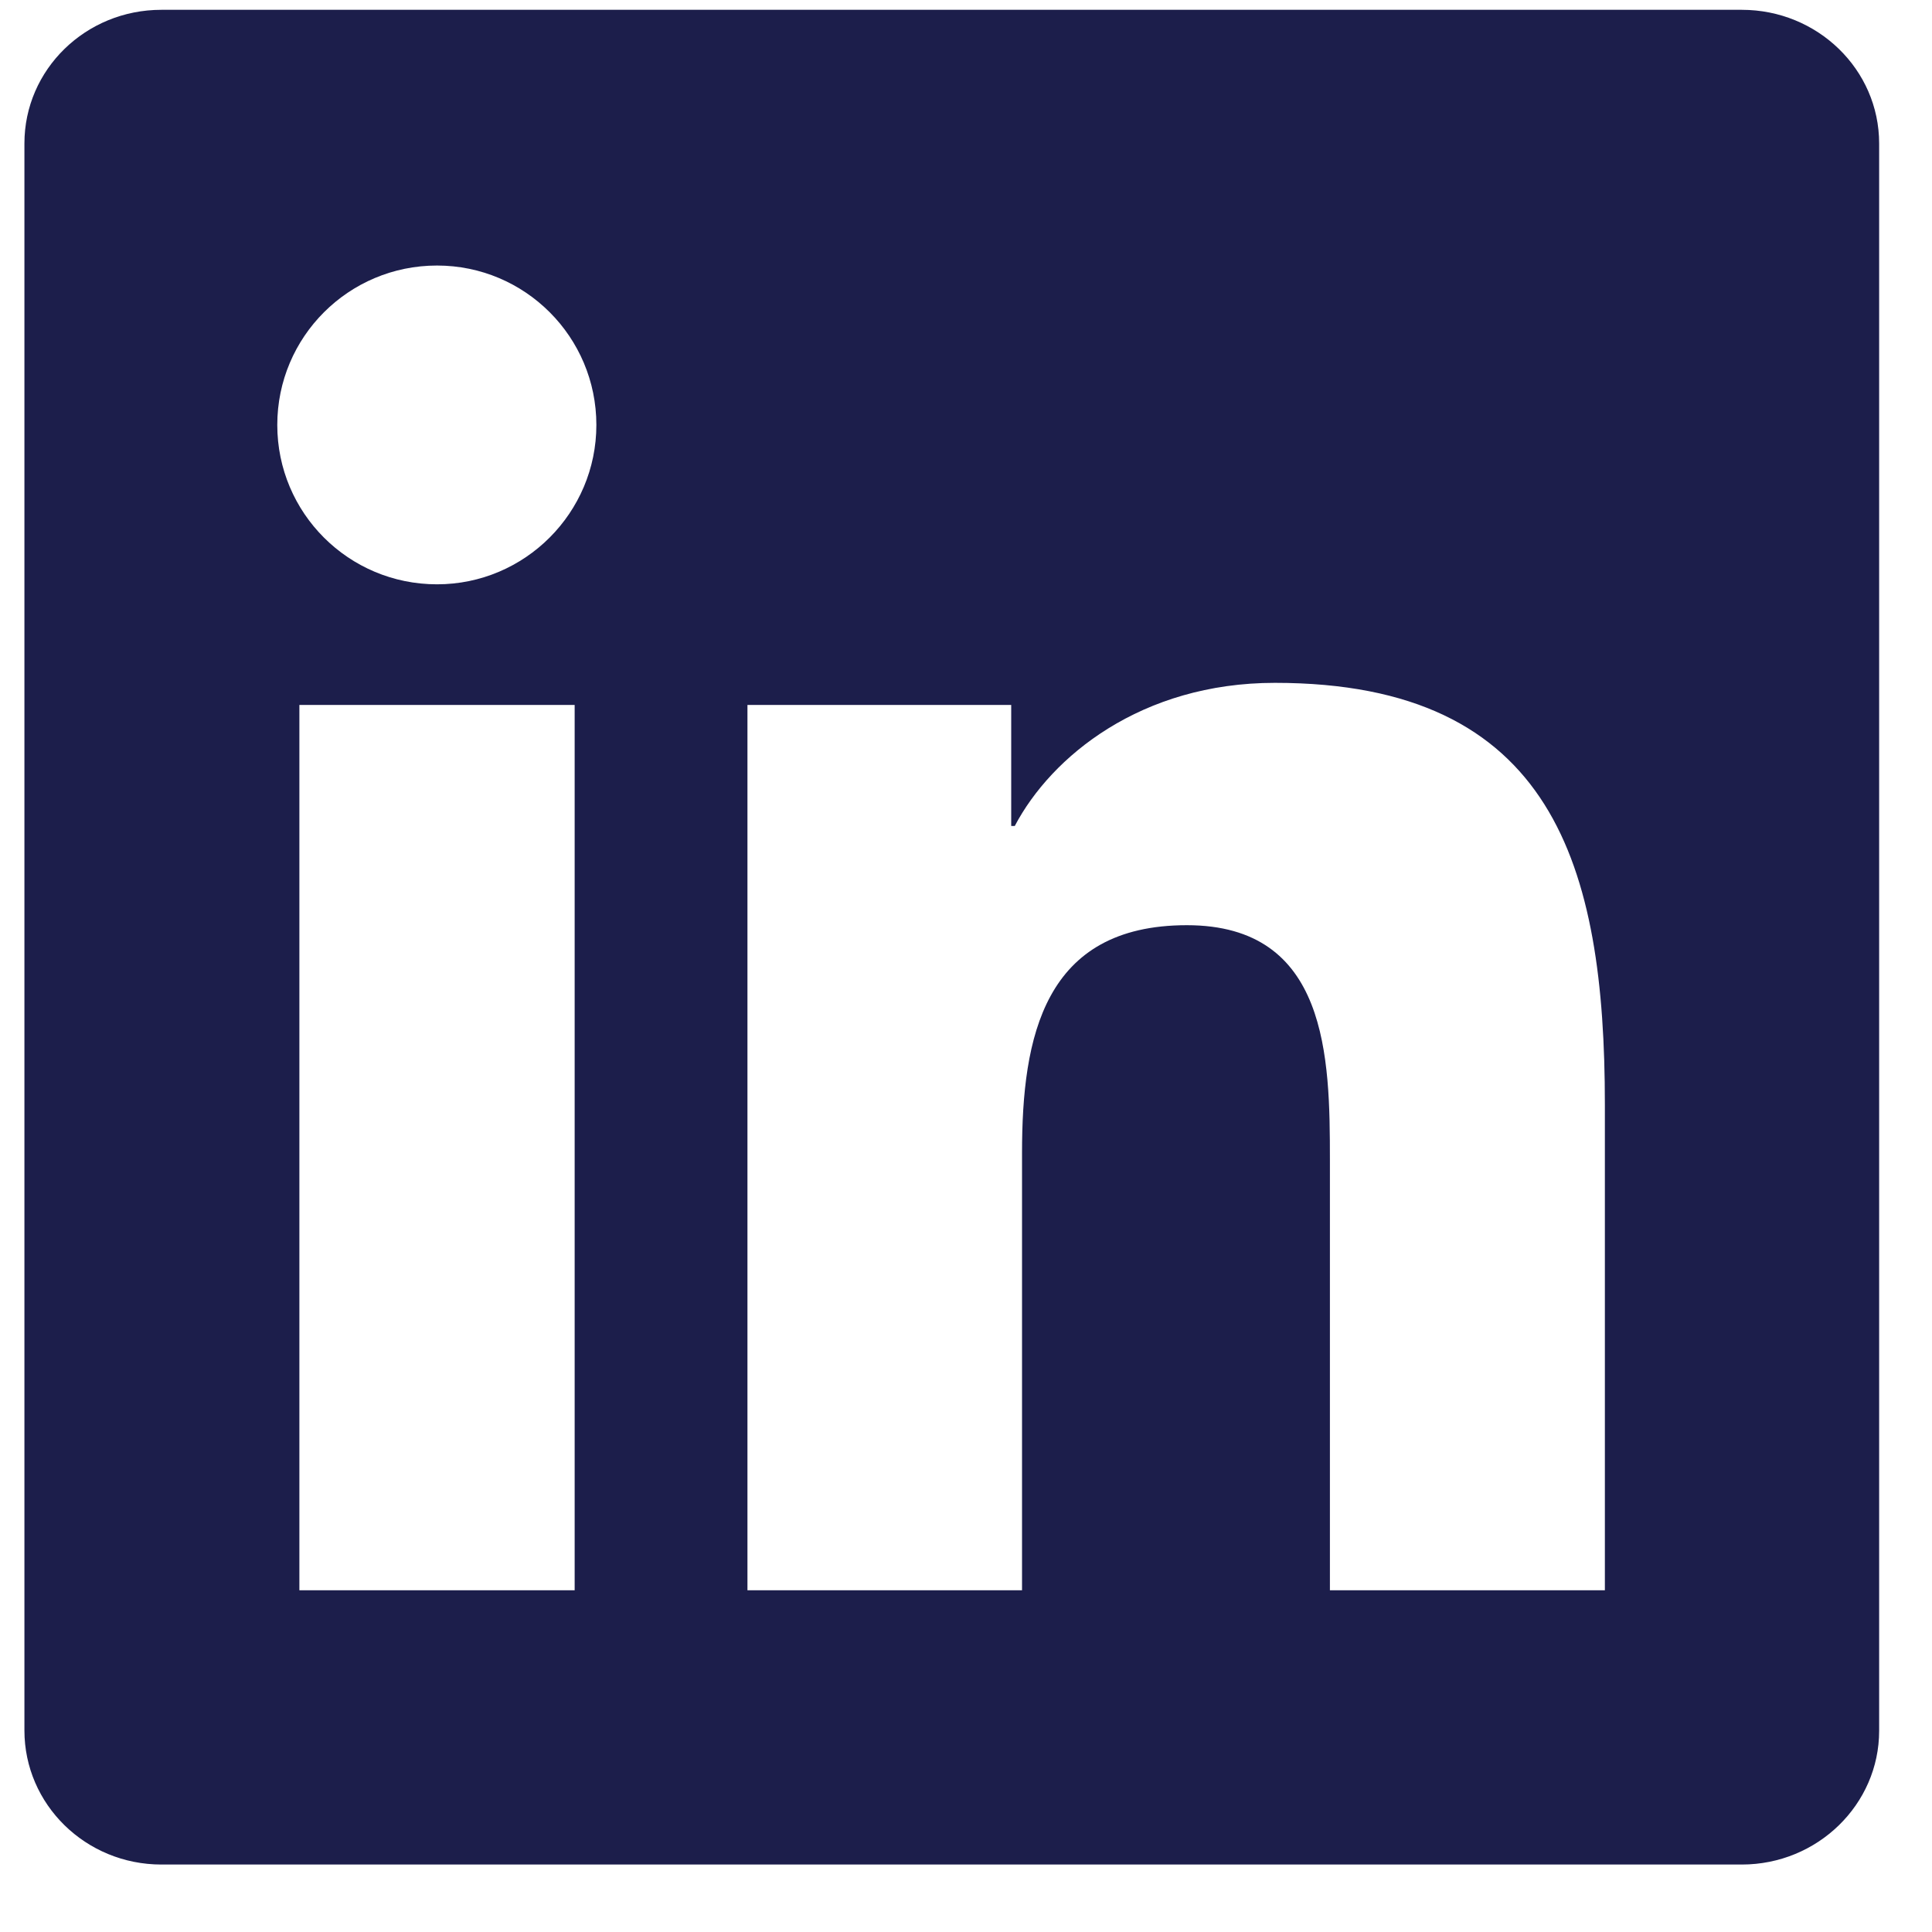 <svg width="25" height="25" viewBox="0 0 25 25" fill="none" xmlns="http://www.w3.org/2000/svg">
<g id="Social Icons" clip-path="url(#clip0_2728_136)">
<path id="Vector" d="M22.539 0.127H2.088C1.108 0.127 0.316 0.9 0.316 1.856V22.392C0.316 23.349 1.108 24.127 2.088 24.127H22.539C23.519 24.127 24.316 23.349 24.316 22.397V1.856C24.316 0.9 23.519 0.127 22.539 0.127ZM7.436 20.578H3.874V9.122H7.436V20.578ZM5.655 7.561C4.511 7.561 3.588 6.638 3.588 5.499C3.588 4.36 4.511 3.436 5.655 3.436C6.794 3.436 7.717 4.36 7.717 5.499C7.717 6.633 6.794 7.561 5.655 7.561ZM20.767 20.578H17.209V15.009C17.209 13.683 17.186 11.972 15.358 11.972C13.506 11.972 13.225 13.421 13.225 14.916V20.578H9.672V9.122H13.085V10.688H13.131C13.605 9.788 14.767 8.836 16.497 8.836C20.102 8.836 20.767 11.208 20.767 14.292V20.578Z" fill="#1C1E4B"/>
</g>
<defs>
<clipPath id="clip0_2728_136">
<rect width="24" height="24" fill="white" transform="translate(0.316 0.127)"/>
</clipPath>
</defs>
</svg>
